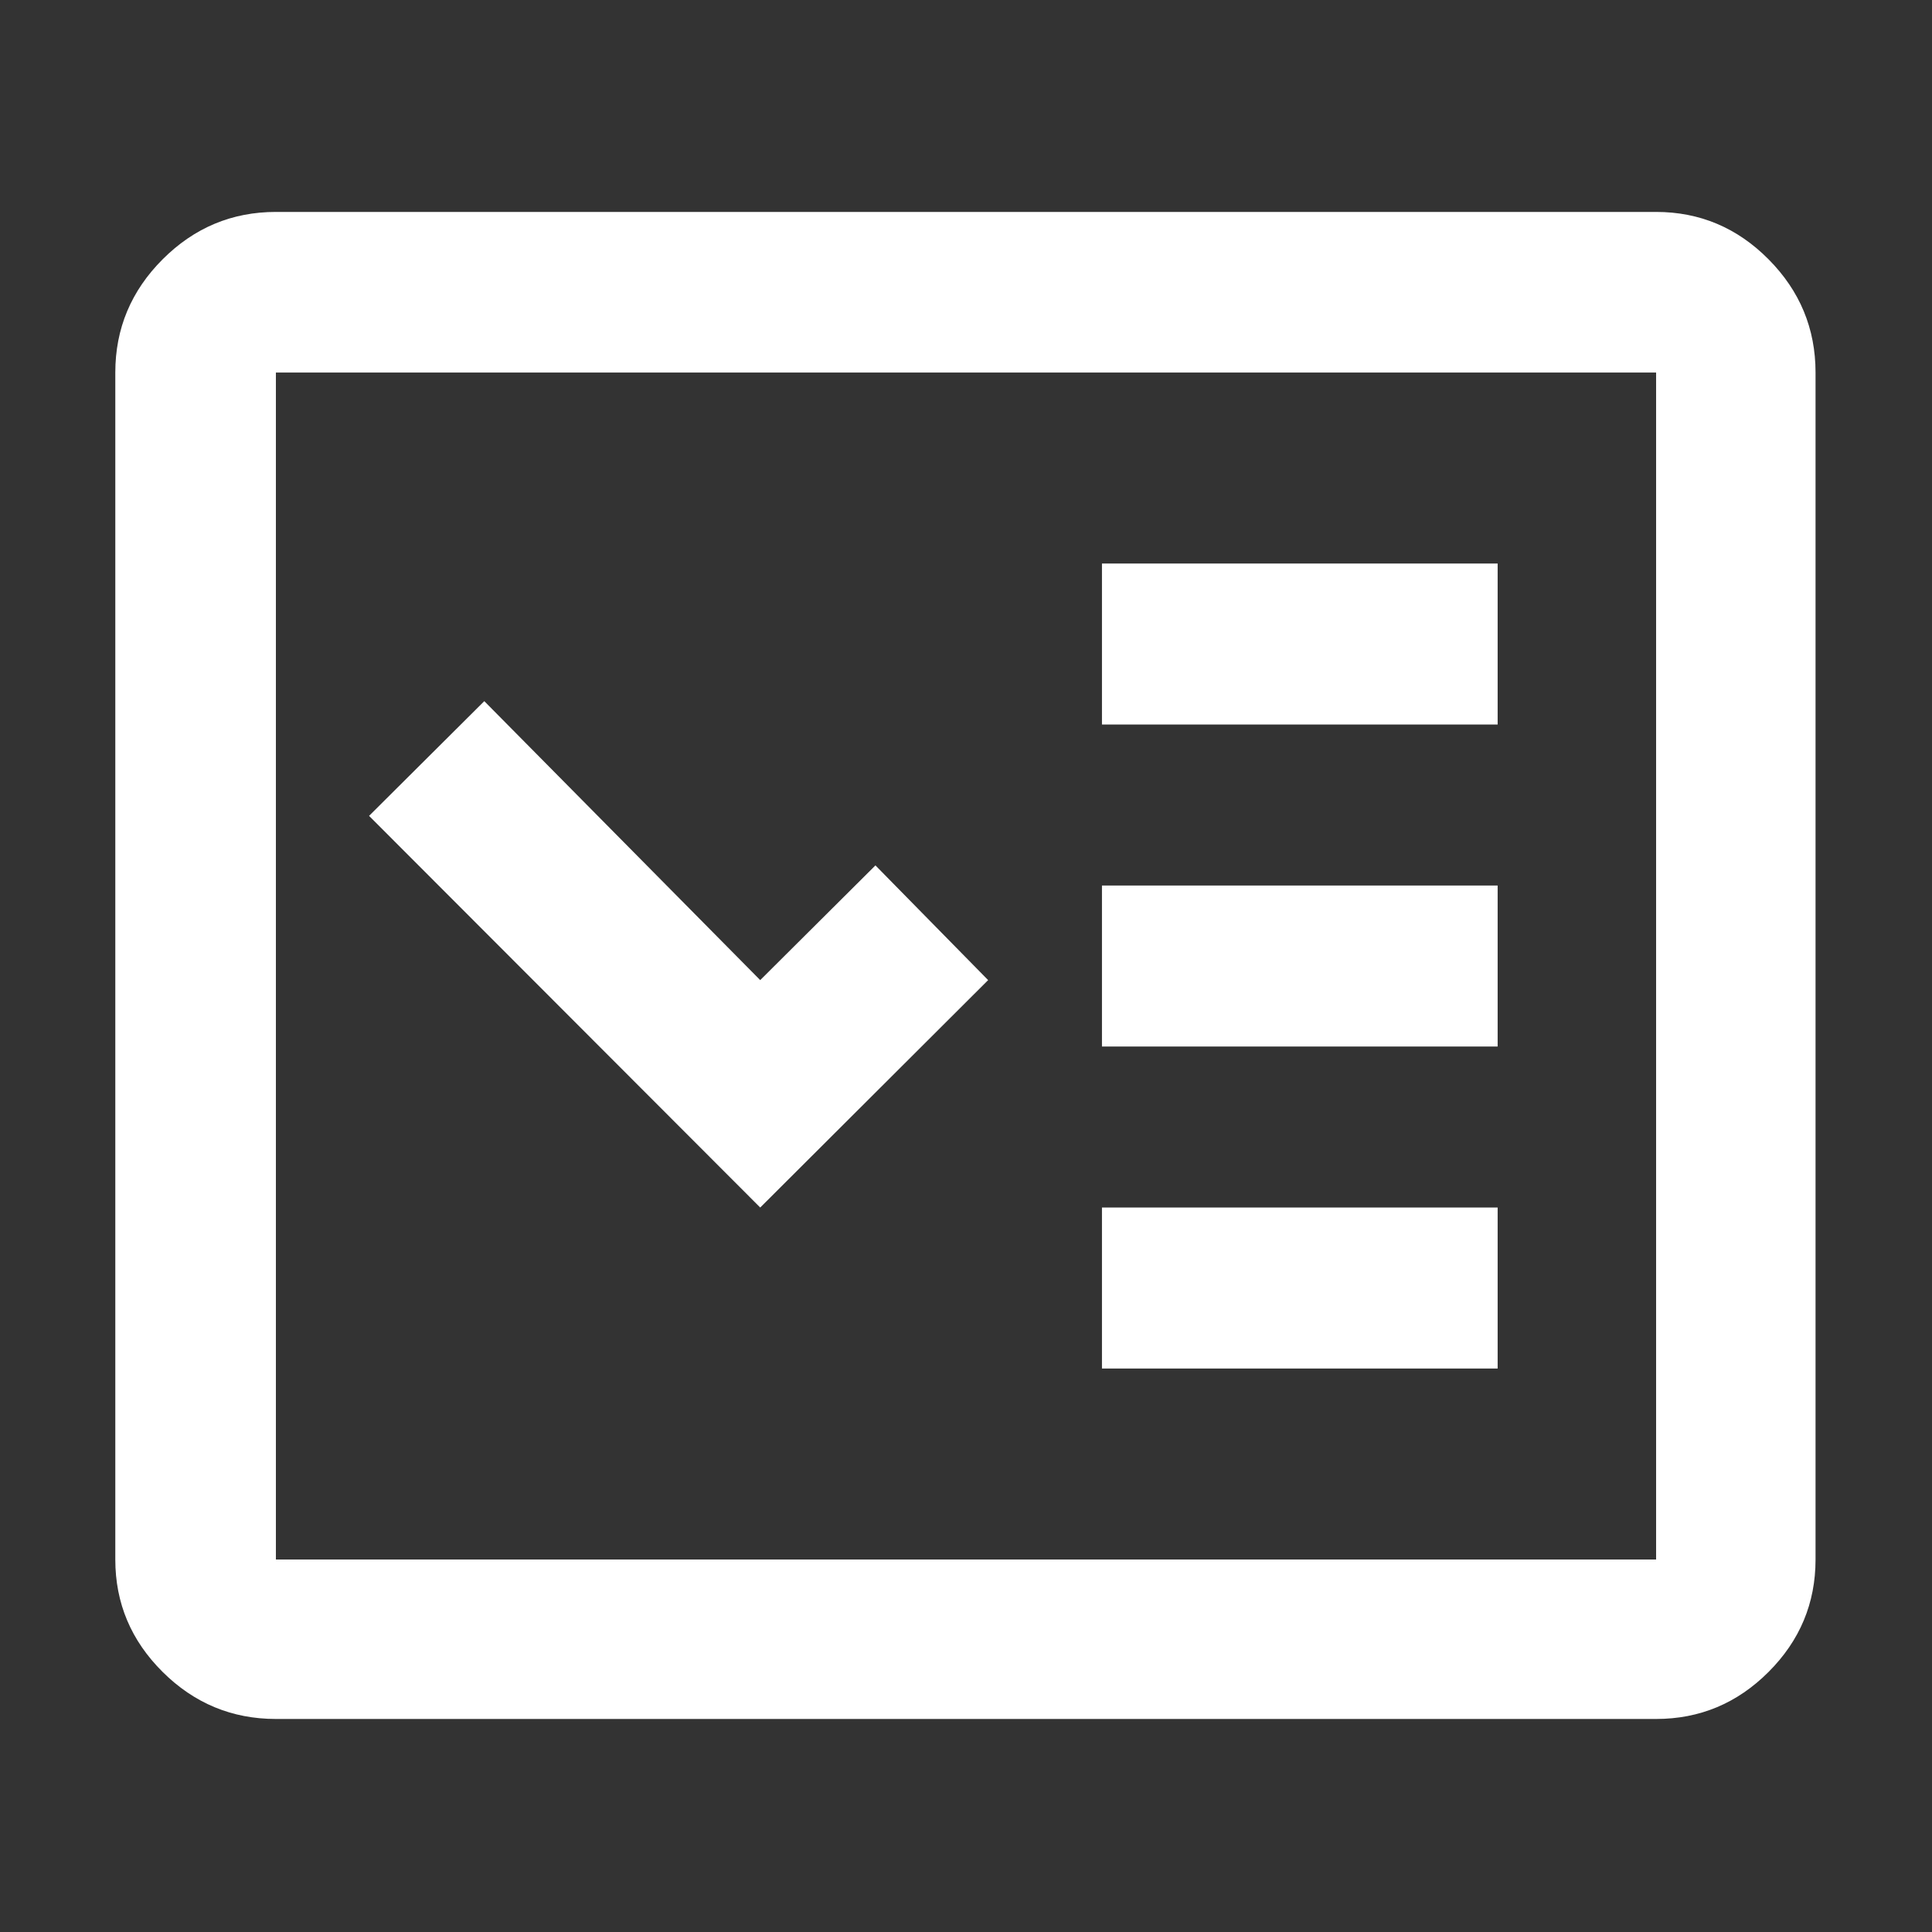 <svg width="72" height="72" viewBox="0 0 72 72" fill="none" xmlns="http://www.w3.org/2000/svg">
<rect x="0" y="0" width="72" height="72" fill="#333333" stroke="none"/>
<mask id="mask0_262_1533" style="mask-type:alpha" maskUnits="userSpaceOnUse" x="0" y="0" width="72" height="72">
<rect width="72" height="72" transform="matrix(-1 0 0 1 72 0)" fill="#D9D9D9"/>
</mask>
<g mask="url(#mask0_262_1533)">
<path d="M61.718 64.061C63.344 64.061 64.74 63.477 65.908 62.309C67.076 61.141 67.66 59.745 67.66 58.119V13.883C67.66 12.246 67.076 10.839 65.908 9.663C64.74 8.487 63.344 7.898 61.718 7.898H10.282C8.645 7.898 7.238 8.487 6.062 9.663C4.886 10.839 4.297 12.246 4.297 13.883V58.119C4.297 59.745 4.886 61.141 6.062 62.309C7.238 63.477 8.645 64.061 10.282 64.061H61.718ZM61.718 58.119H10.282V13.883H61.718V58.119ZM55.813 51.001H41.067V45.001H55.813V51.001ZM28.331 45.001L13.754 30.405L18.048 26.13L28.331 36.526L32.625 32.251L36.825 36.526L28.331 45.001ZM55.813 39.001H41.067V33.001H55.813V39.001ZM55.813 27.001H41.067V21.001H55.813V27.001Z" fill="white"/>
</g>
</svg>
